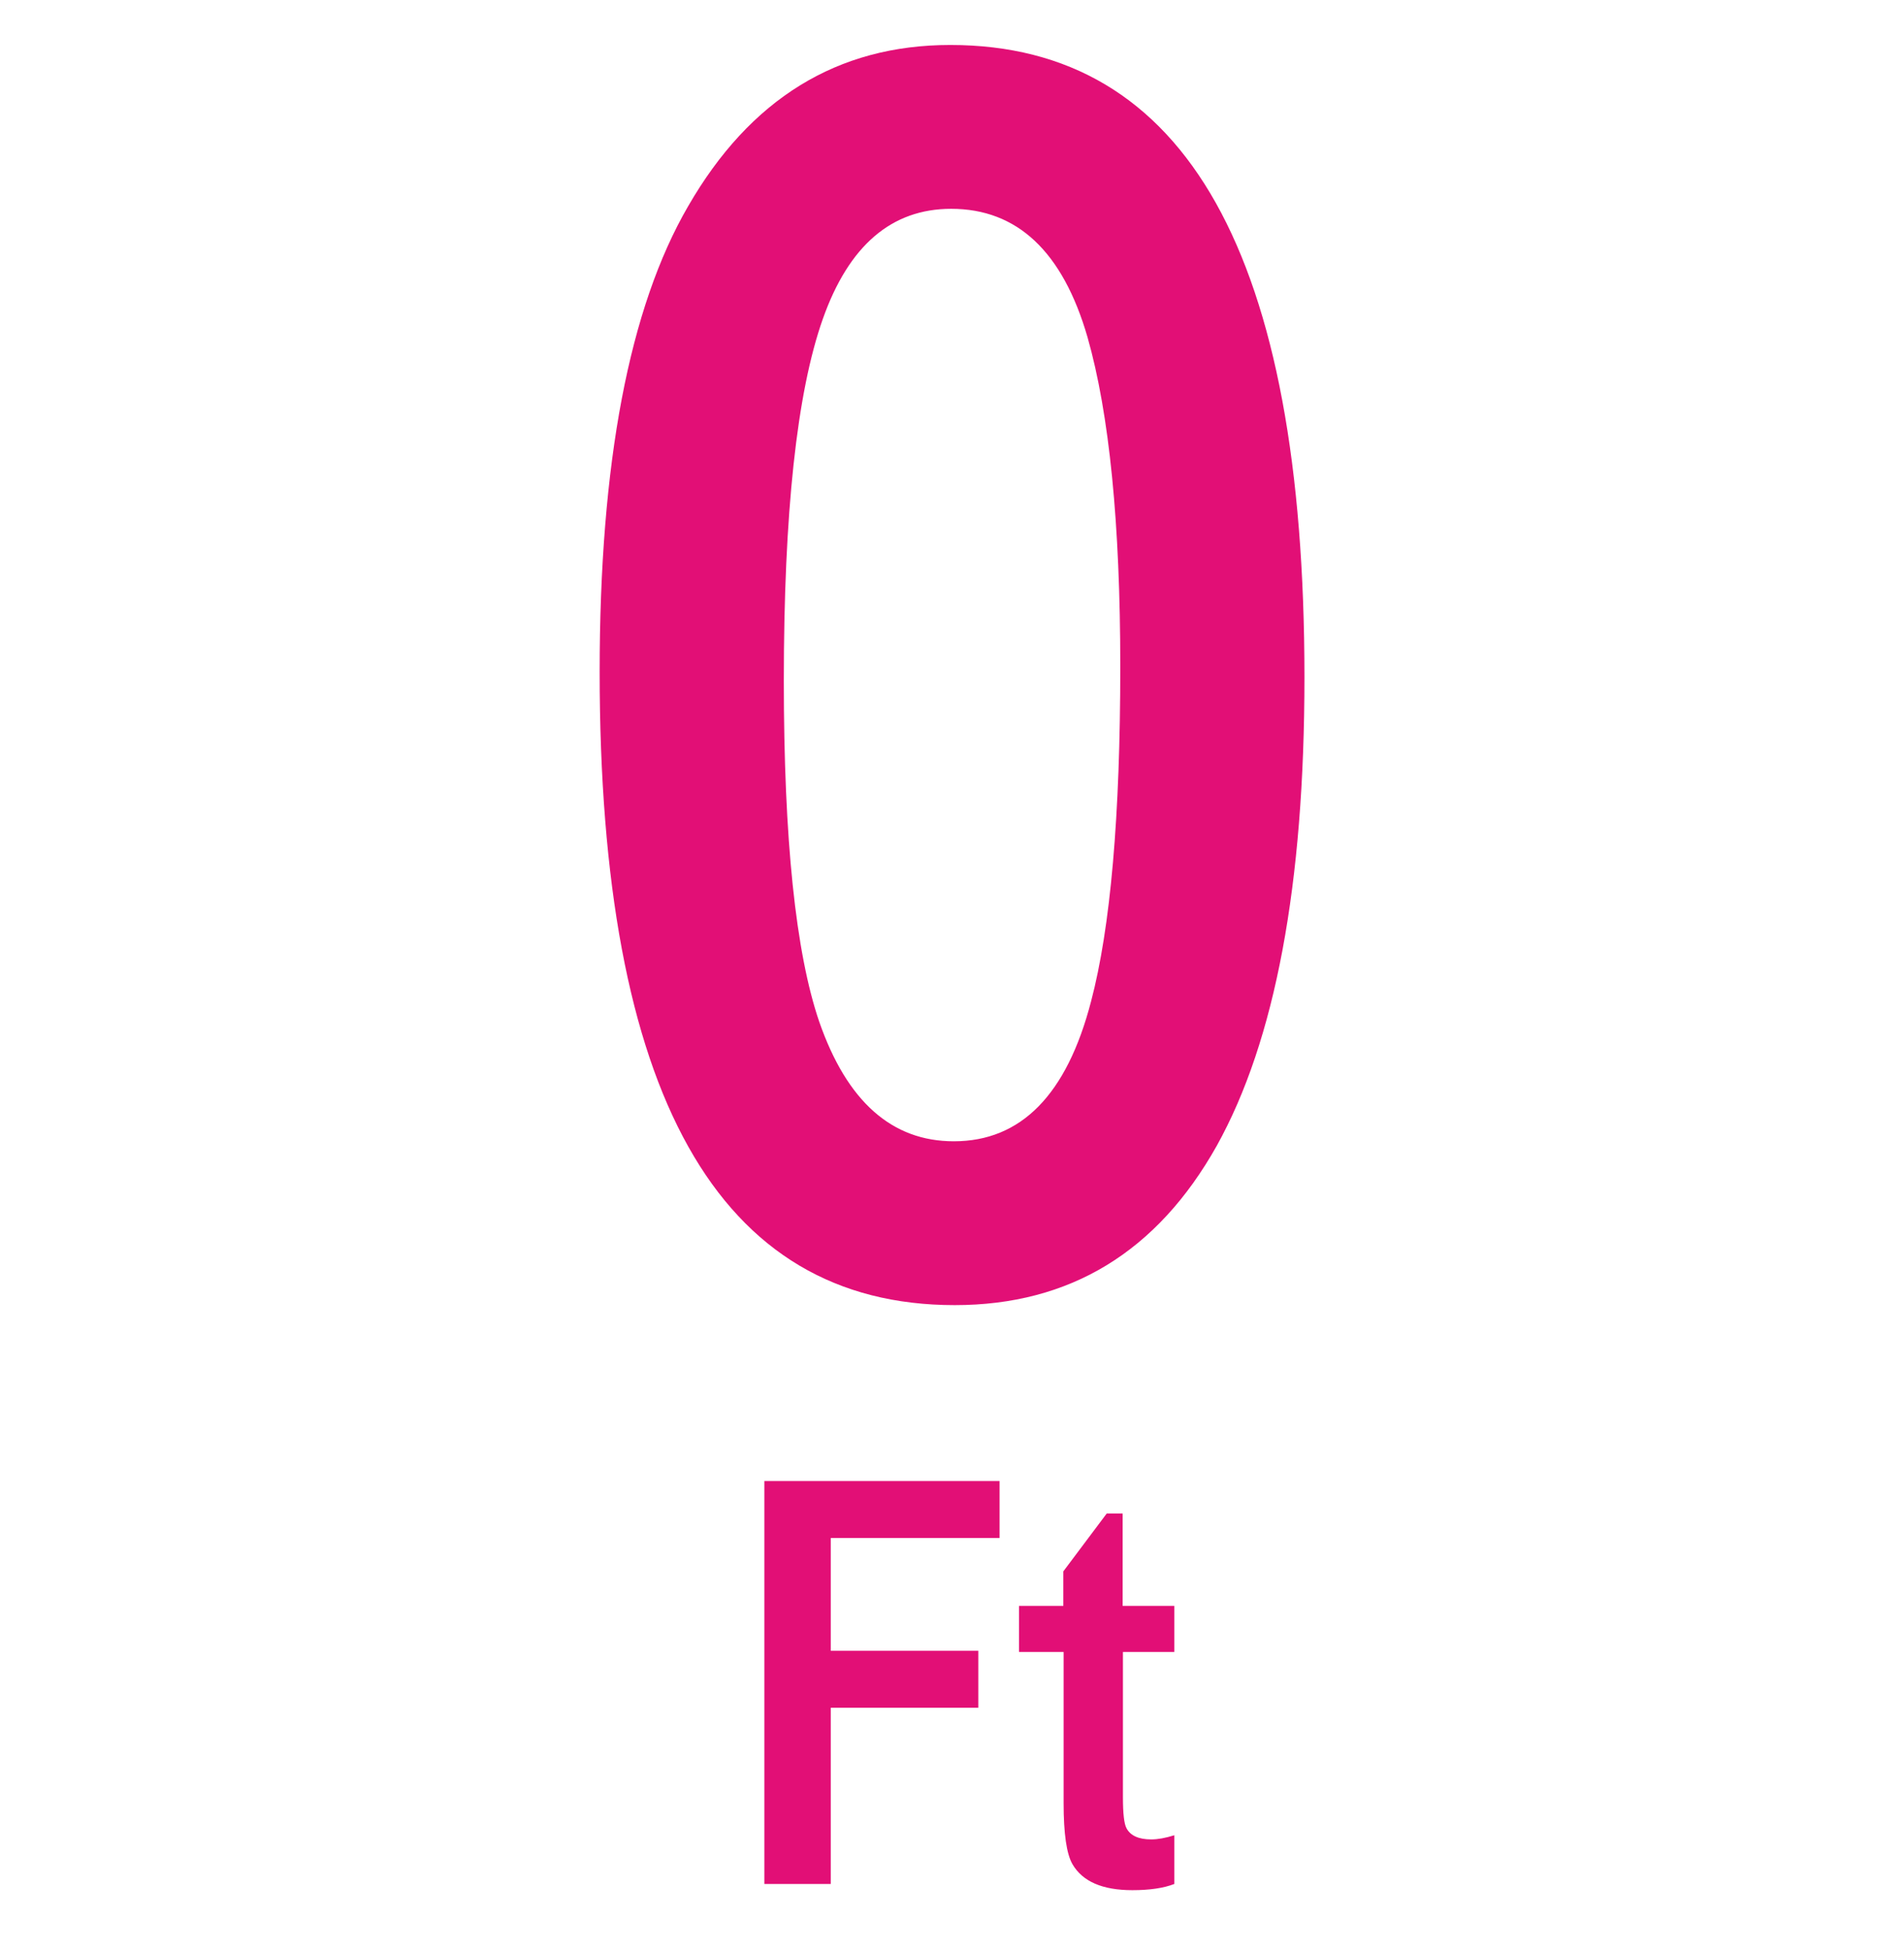 <svg version="1.1" xmlns="http://www.w3.org/2000/svg" xmlns:xlink="http://www.w3.org/1999/xlink" width="84" height="86" viewBox="0 0 84 86"><path id="0-Ft" d="M53.682,50.539 C51.051,55.226 47.197,57.570 42.119,57.570 C31.676,57.570 26.455,48.260 26.455,29.640 C26.455,20.422 27.757,13.573 30.361,9.093 C33.096,4.354 36.950,1.984 41.924,1.984 C52.340,1.984 57.549,11.281 57.549,29.875 C57.549,39.015 56.260,45.904 53.682,50.539 zM47.979,14.875 C46.885,11.099 44.879,9.211 41.963,9.211 C39.332,9.211 37.445,10.832 36.299,14.074 C35.153,17.316 34.580,22.635 34.580,30.031 C34.580,37.010 35.101,42.023 36.143,45.070 C37.366,48.586 39.346,50.343 42.080,50.343 C45.049,50.343 47.067,48.287 48.135,44.172 C48.994,40.917 49.424,35.995 49.424,29.406 C49.424,23.104 48.942,18.260 47.979,14.875 zM44.099,67.843 L36.651,67.843 L36.651,72.817 L43.161,72.817 L43.161,75.330 L36.651,75.330 L36.651,83.104 L33.721,83.104 L33.721,65.330 L44.099,65.330 L44.099,67.843 zM46.911,69.315 L48.825,66.763 L49.528,66.763 L49.528,70.838 L51.807,70.838 L51.807,72.870 L49.541,72.870 C49.541,72.870 49.541,79.276 49.541,79.276 C49.541,79.996 49.593,80.452 49.698,80.643 C49.871,80.973 50.236,81.138 50.791,81.138 C51.078,81.138 51.416,81.077 51.807,80.955 C51.807,80.955 51.807,83.104 51.807,83.104 C51.338,83.286 50.722,83.377 49.958,83.377 C48.638,83.377 47.758,82.995 47.315,82.231 C47.054,81.780 46.924,80.882 46.924,79.536 C46.924,79.536 46.924,72.870 46.924,72.870 L44.958,72.870 L44.958,70.838 L46.911,70.838 L46.911,69.315 z" fill="#E20F76" /></svg>